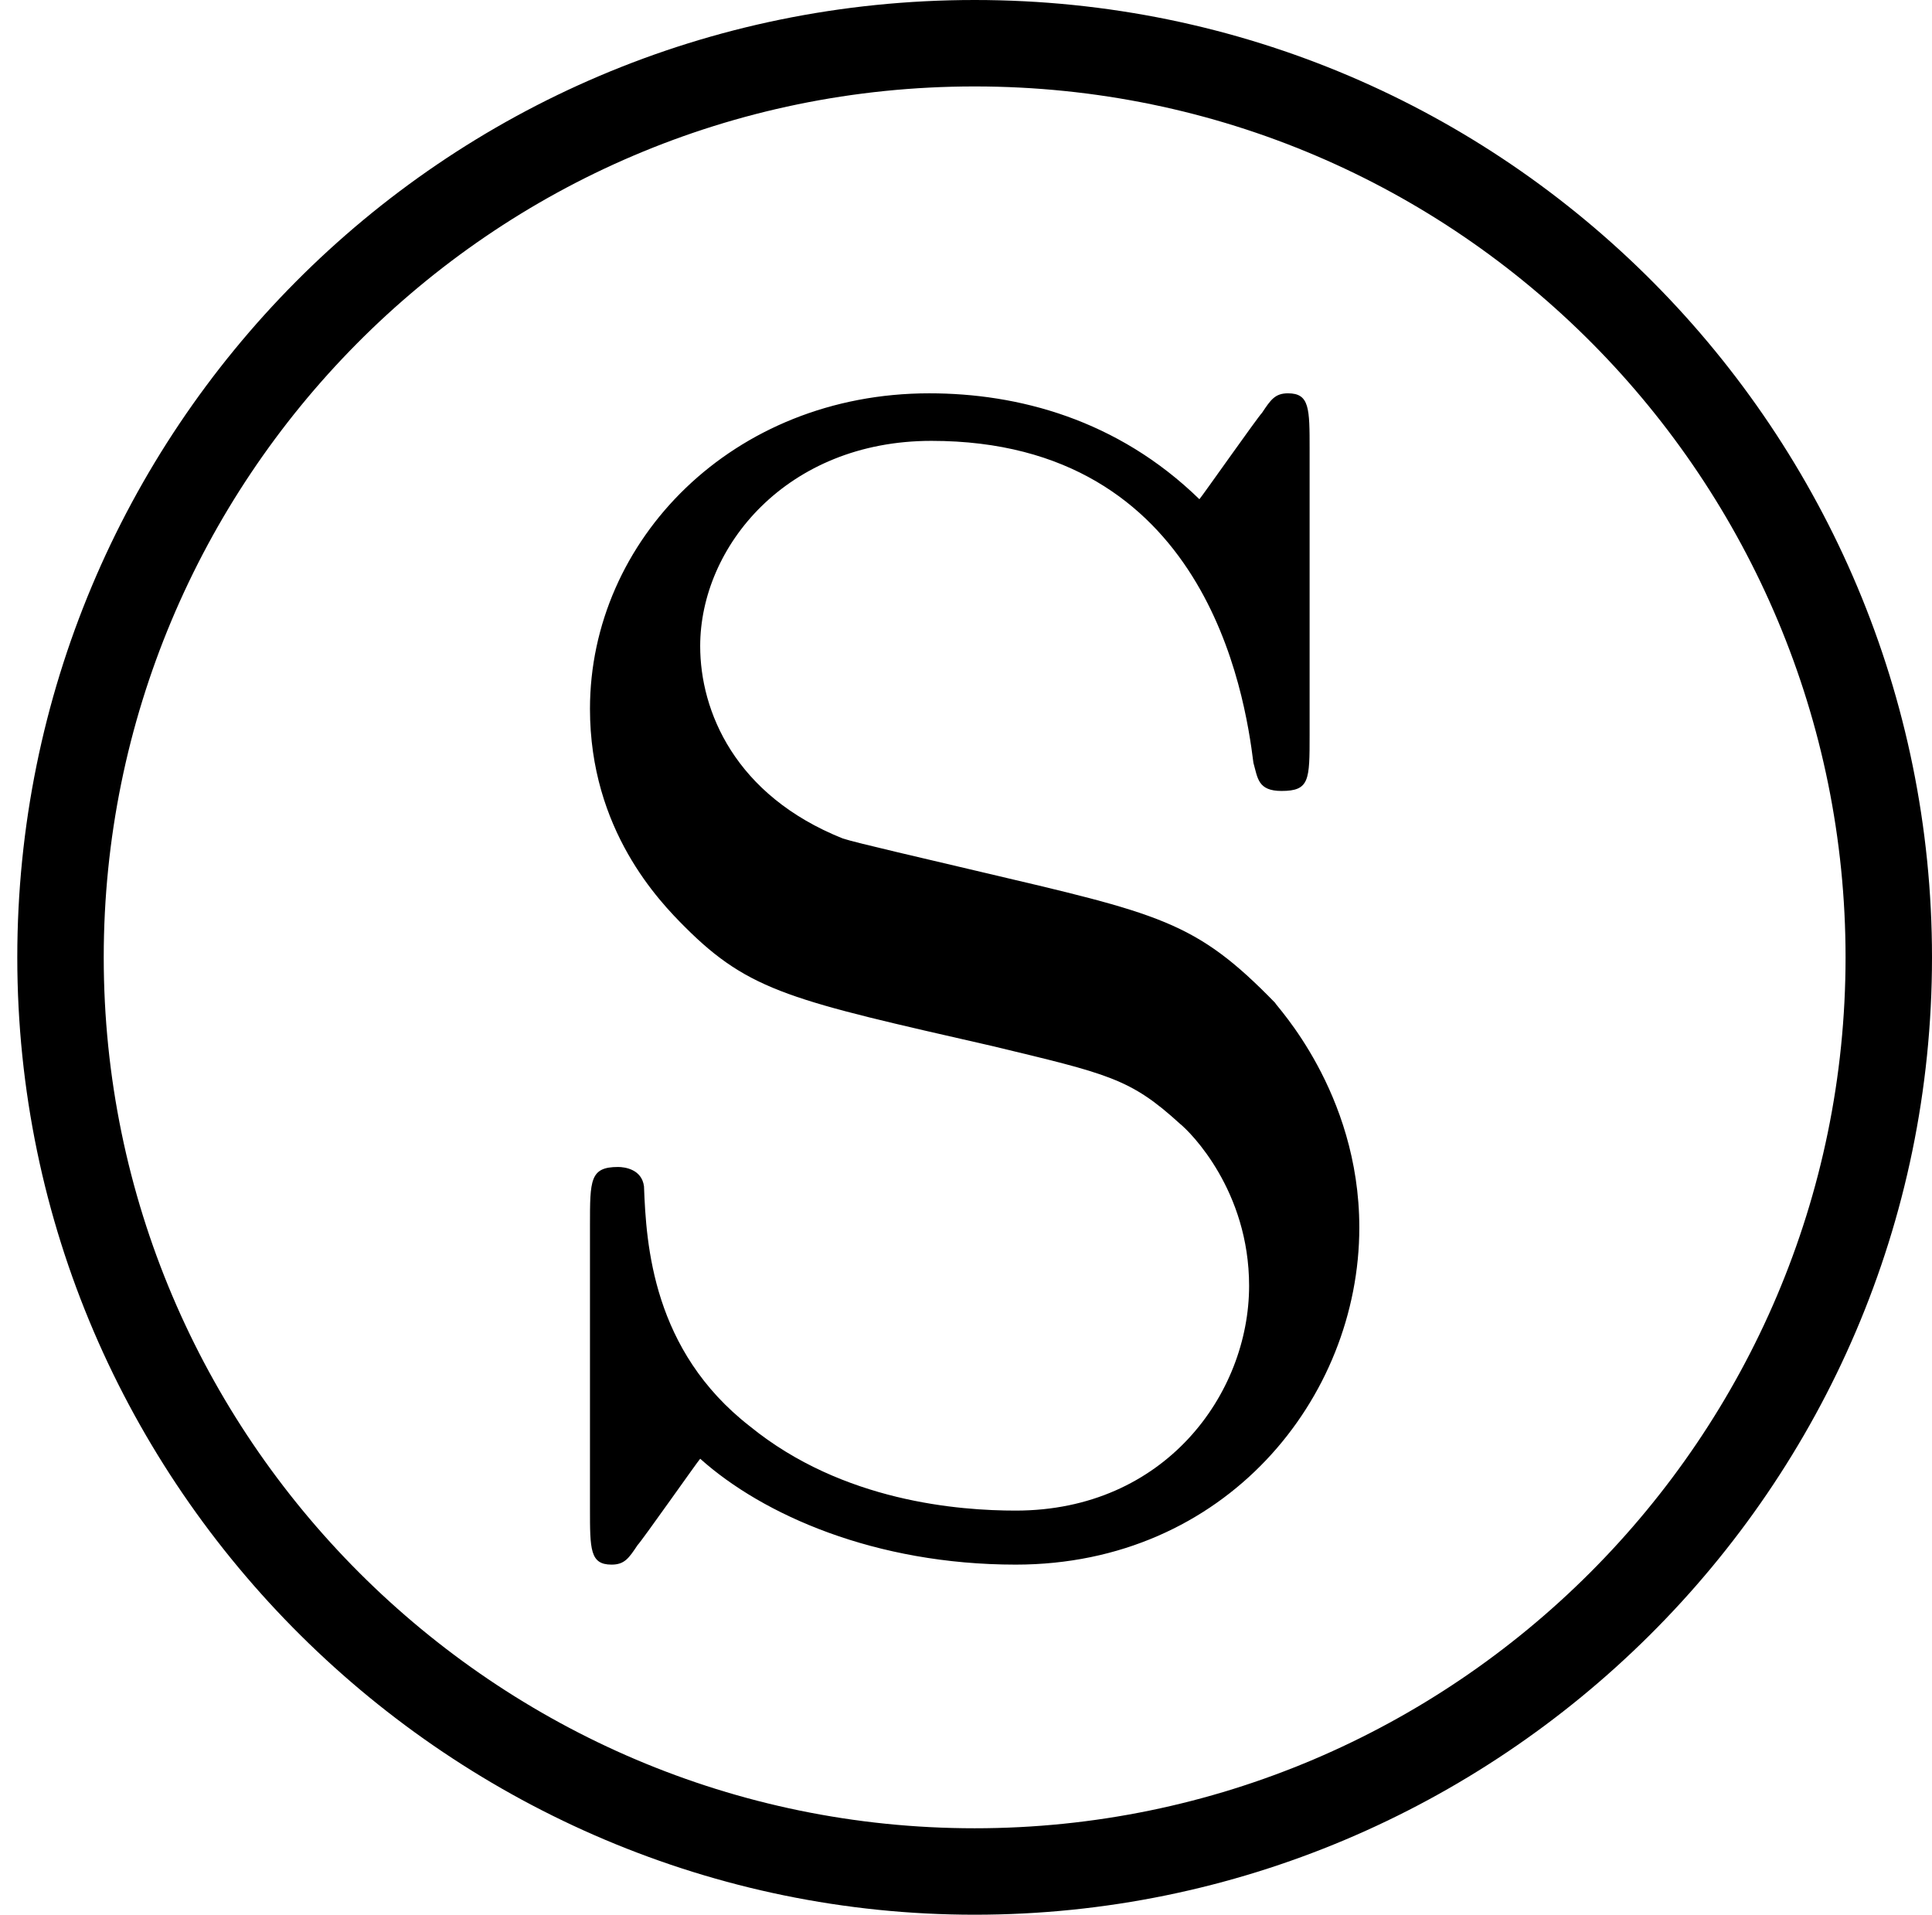 <?xml version='1.0' encoding='ISO-8859-1'?>
<!DOCTYPE svg PUBLIC "-//W3C//DTD SVG 1.1//EN" "http://www.w3.org/Graphics/SVG/1.1/DTD/svg11.dtd">
<!-- This file was generated by dvisvgm 1.0.11 (i686-pc-linux-gnu) -->
<!-- Mon Jan 26 23:52:24 2015 -->
<svg height='177.2pt' version='1.1' viewBox='4419.78 1653.52 178.8 177.2' width='178.8pt' xmlns='http://www.w3.org/2000/svg' xmlns:xlink='http://www.w3.org/1999/xlink'>
<defs>
<path d='M8.94 -2.67C8.94 -5.09 6.98 -7.1 4.51 -7.1S0.08 -5.1 0.08 -2.67C0.08 -0.21 2.1 1.76 4.51 1.76C6.93 1.76 8.94 -0.21 8.94 -2.67ZM4.51 1.36C2.29 1.36 0.48 -0.45 0.48 -2.67C0.48 -4.87 2.26 -6.7 4.51 -6.7S8.54 -4.87 8.54 -2.67C8.54 -0.45 6.73 1.36 4.51 1.36ZM4.59 -2.26C5.13 -2.13 5.23 -2.11 5.46 -1.9C5.51 -1.86 5.78 -1.59 5.78 -1.15C5.78 -0.65 5.39 -0.11 4.7 -0.11C4.44 -0.11 3.9 -0.15 3.47 -0.5C3.02 -0.85 2.99 -1.34 2.98 -1.61C2.97 -1.69 2.89 -1.7 2.86 -1.7C2.73 -1.7 2.73 -1.64 2.73 -1.43V-0.12C2.73 0.07 2.73 0.14 2.83 0.14C2.89 0.14 2.91 0.11 2.95 0.05C2.97 0.03 3.23 -0.34 3.24 -0.35C3.53 -0.09 4.05 0.14 4.7 0.14C5.67 0.14 6.29 -0.63 6.29 -1.42C6.29 -2.05 5.9 -2.45 5.9 -2.46C5.53 -2.84 5.37 -2.87 4.52 -3.07C4.31 -3.12 3.96 -3.2 3.9 -3.22C3.4 -3.42 3.24 -3.81 3.24 -4.11C3.24 -4.57 3.64 -5.06 4.31 -5.06C5.58 -5.06 5.76 -3.89 5.8 -3.57C5.82 -3.5 5.82 -3.44 5.93 -3.44C6.06 -3.44 6.06 -3.49 6.06 -3.7V-5.02C6.06 -5.21 6.06 -5.28 5.96 -5.28C5.9 -5.28 5.88 -5.25 5.84 -5.19C5.82 -5.17 5.56 -4.8 5.55 -4.79C5.17 -5.16 4.71 -5.28 4.3 -5.28C3.39 -5.28 2.73 -4.6 2.73 -3.82C2.73 -3.26 3.05 -2.93 3.17 -2.81C3.47 -2.51 3.67 -2.47 4.59 -2.26Z' id='g0-115'/>
</defs>
<g id='page1' transform='matrix(20 0 0 20 0 0)'>
<use x='220.989' xlink:href='#g0-115' y='89.776'/>
</g>
</svg>
